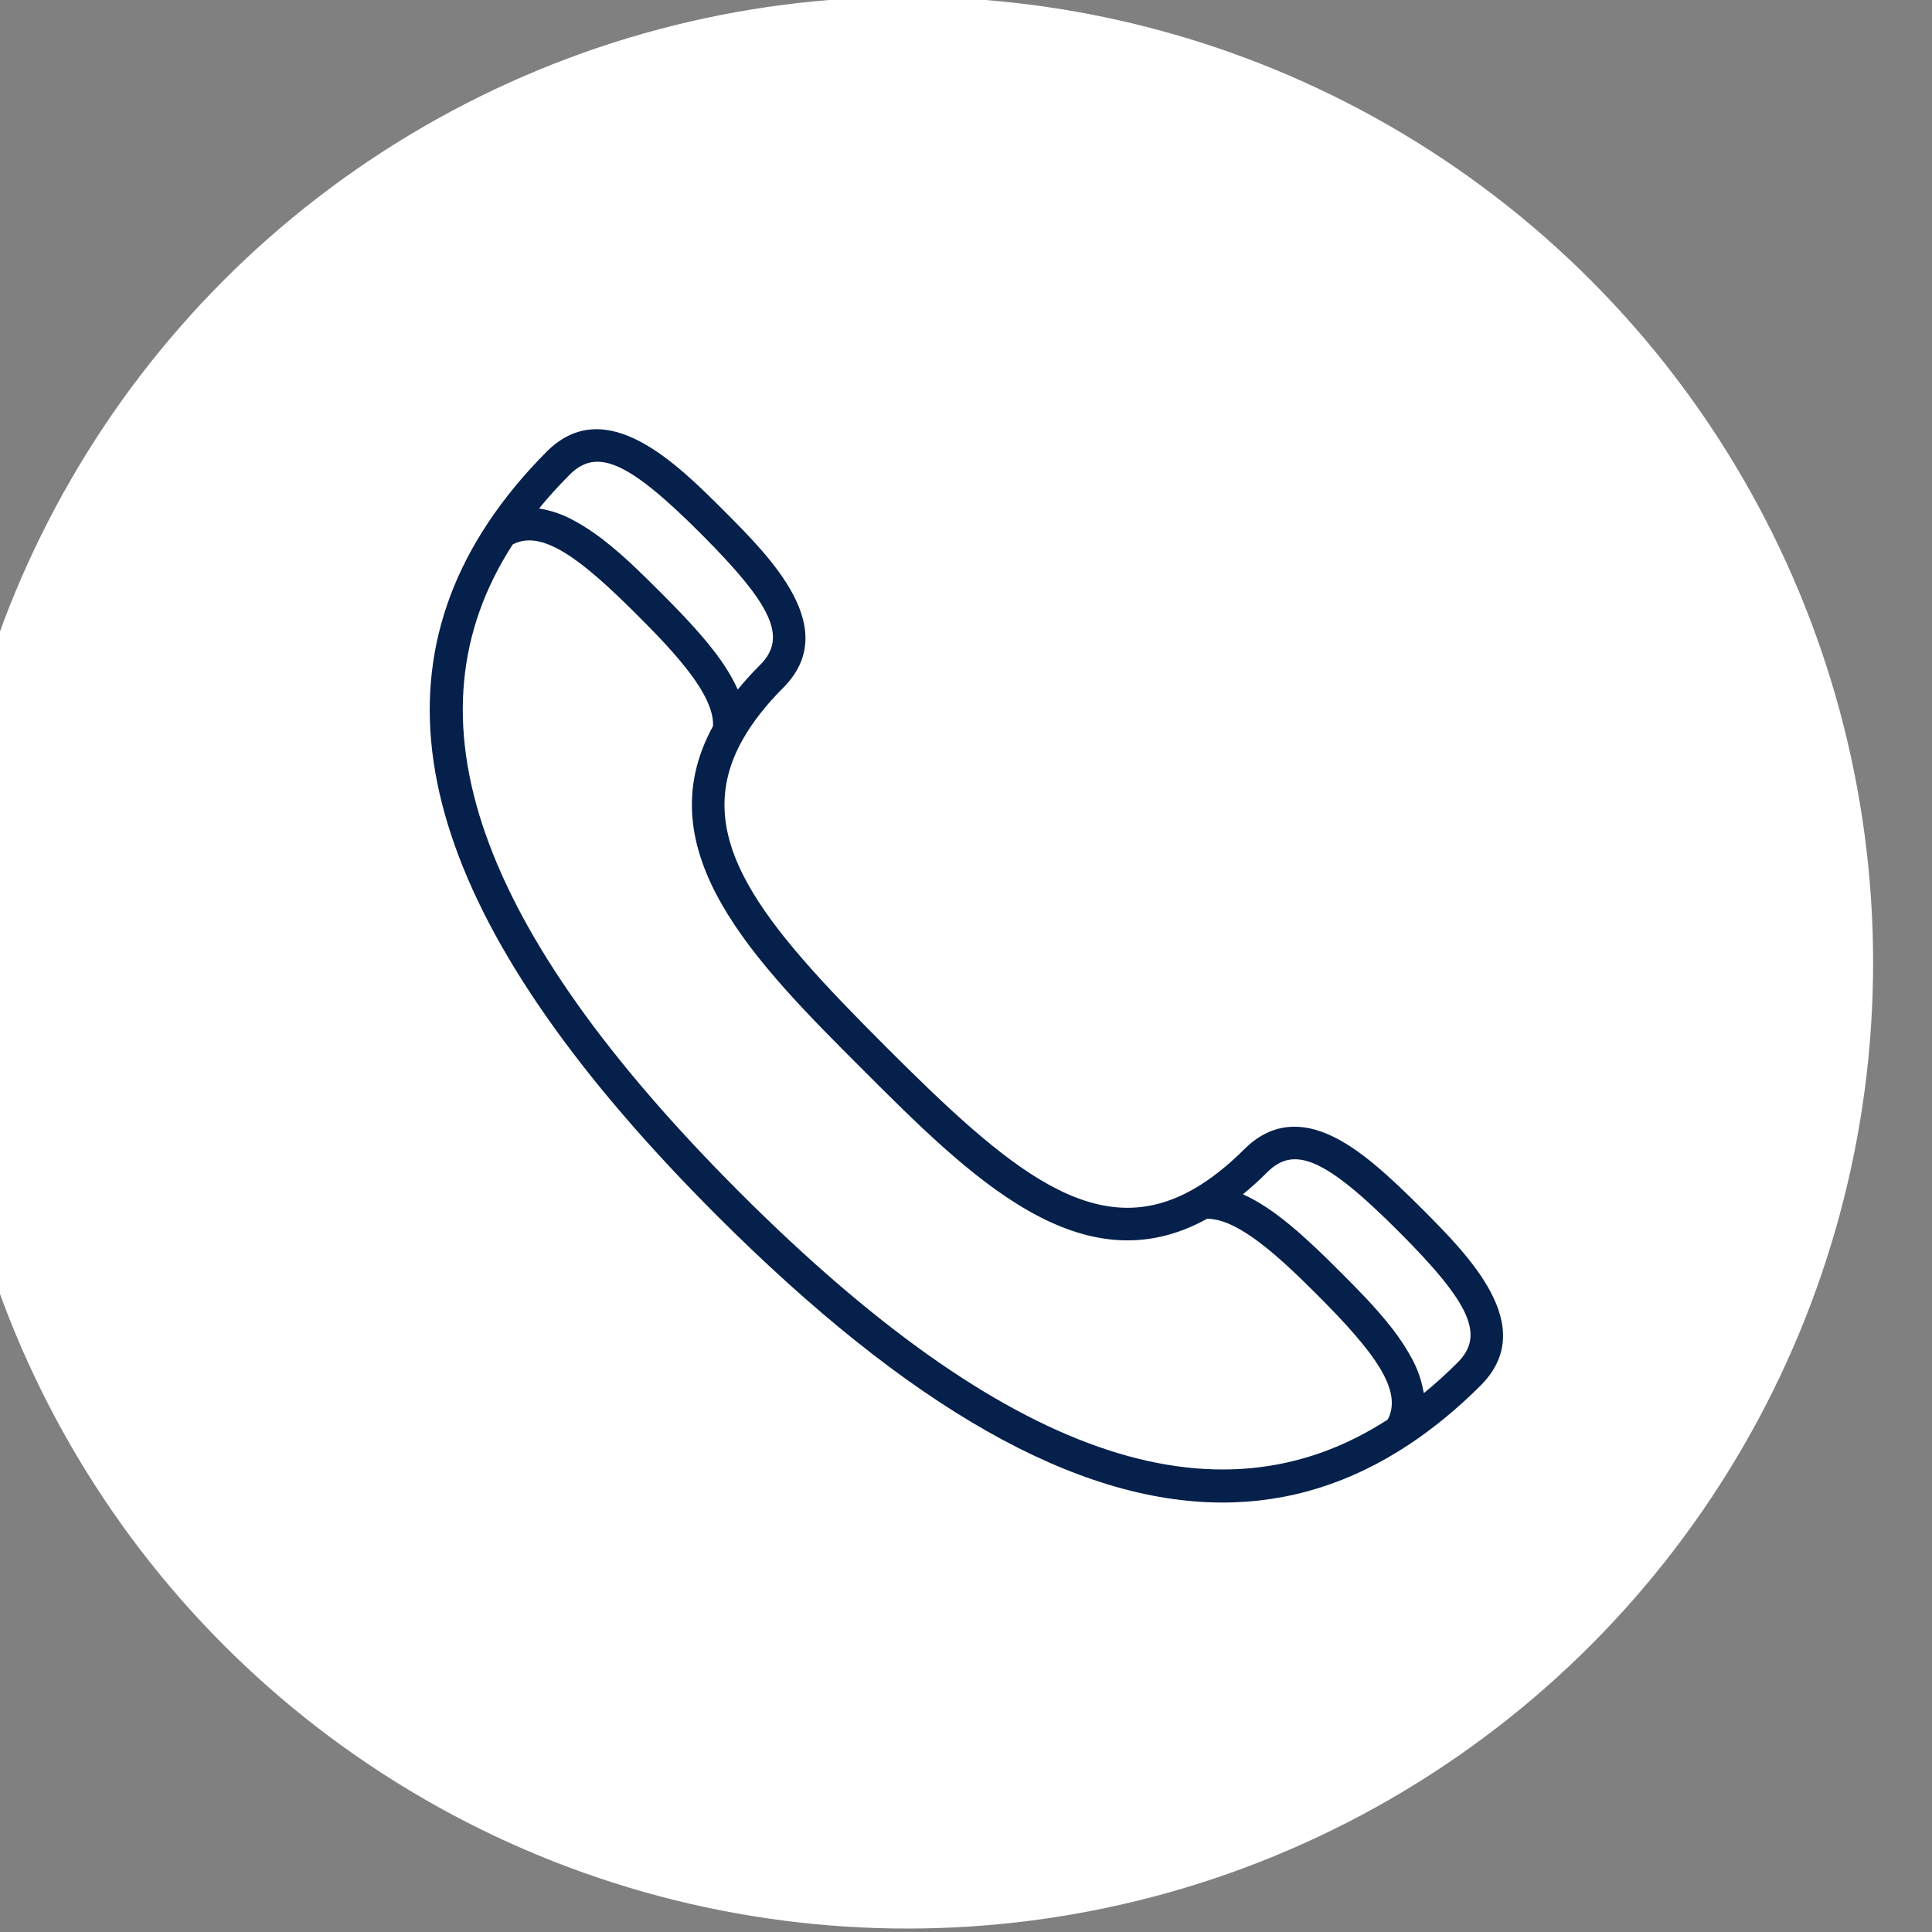 <?xml version="1.0" encoding="UTF-8" standalone="no"?>
<!DOCTYPE svg PUBLIC "-//W3C//DTD SVG 1.1//EN" "http://www.w3.org/Graphics/SVG/1.1/DTD/svg11.dtd">
<svg width="100%" height="100%" viewBox="0 0 115 115" version="1.1" xmlns="http://www.w3.org/2000/svg" xmlns:xlink="http://www.w3.org/1999/xlink" xml:space="preserve" xmlns:serif="http://www.serif.com/" style="fill-rule:evenodd;clip-rule:evenodd;stroke-linejoin:round;stroke-miterlimit:2;">
    <rect x="0" y="0" width="115" height="115" fill="#808080" stroke="none"/>
    <g transform="matrix(1,0,0,1,-23499,-4908)">
        <g transform="matrix(0.948,0,0,0.948,982.356,3728.58)">
            <circle cx="23808.7" cy="1304.56" r="60.645" style="fill:white;"/>
        </g>
        <g transform="matrix(1.331,0,0,1.331,23321.8,4812.93)">
            <path d="M198.322,132.359C197.831,132.85 197.326,133.308 196.81,133.73L196.787,133.633C196.756,133.452 196.712,133.27 196.655,133.089L196.607,132.937C196.532,132.723 196.442,132.51 196.335,132.298L196.271,132.18C196.175,131.999 196.069,131.819 195.955,131.638L195.854,131.482C195.716,131.275 195.57,131.069 195.414,130.865L195.342,130.776C195.201,130.595 195.054,130.418 194.903,130.243L194.769,130.087C194.598,129.892 194.425,129.699 194.248,129.511L194.197,129.458C194.028,129.278 193.858,129.103 193.688,128.93L193.54,128.779C193.371,128.608 193.204,128.439 193.041,128.277C192.877,128.113 192.714,127.952 192.551,127.792L192.438,127.682C192.291,127.538 192.143,127.396 191.997,127.257L191.932,127.196C191.757,127.032 191.583,126.871 191.409,126.715L191.396,126.704C191.23,126.554 191.064,126.412 190.898,126.273L190.838,126.223C190.491,125.936 190.146,125.673 189.801,125.444L189.764,125.42C189.601,125.312 189.437,125.211 189.273,125.119L189.24,125.1C189.065,125.002 188.892,124.915 188.718,124.837C189.084,124.539 189.449,124.208 189.81,123.847C191.029,122.628 192.455,123.271 195.676,126.494C198.898,129.715 199.541,131.14 198.322,132.359ZM166.218,124.756C154.409,112.947 151.085,103.464 156.062,95.777L156.133,95.74L156.262,95.687L156.389,95.647L156.53,95.616L156.655,95.602L156.808,95.594L156.932,95.6L157.098,95.617L157.22,95.642L157.4,95.686L157.52,95.726L157.714,95.798L157.831,95.85L158.042,95.951L158.154,96.012L158.383,96.144L158.491,96.213L158.739,96.376L158.841,96.45C158.929,96.513 159.017,96.576 159.108,96.644L159.208,96.723C159.301,96.796 159.396,96.87 159.492,96.949L159.586,97.028C159.687,97.112 159.788,97.197 159.893,97.288L159.982,97.368C160.089,97.462 160.196,97.558 160.307,97.658L160.407,97.752C160.517,97.853 160.626,97.954 160.739,98.061L160.848,98.166C160.96,98.273 161.073,98.381 161.188,98.494C161.341,98.644 161.496,98.797 161.654,98.955C161.83,99.131 162.006,99.309 162.181,99.488L162.282,99.592L162.457,99.773L162.598,99.92L162.773,100.107L162.901,100.245L163.077,100.439L163.199,100.575L163.357,100.756L163.486,100.906L163.627,101.077L163.757,101.236L163.884,101.398L164.01,101.562L164.125,101.721L164.241,101.884L164.343,102.04L164.448,102.203L164.536,102.353L164.627,102.516L164.702,102.662L164.777,102.821L164.836,102.964L164.894,103.117L164.936,103.256L164.975,103.408L164.999,103.54L165.017,103.684L165.022,103.813L165.019,103.9C161.958,109.503 166.917,114.463 171.714,119.259C176.522,124.068 181.492,129.039 187.112,125.934L187.169,125.933C187.318,125.937 187.473,125.96 187.631,126L187.723,126.025C187.877,126.071 188.036,126.13 188.197,126.206L188.32,126.265C188.475,126.343 188.633,126.431 188.793,126.531L188.945,126.629C189.101,126.731 189.257,126.84 189.416,126.958L189.585,127.09C189.742,127.211 189.9,127.337 190.058,127.472L190.225,127.616C190.388,127.756 190.55,127.9 190.712,128.049L190.852,128.18C191.025,128.341 191.2,128.505 191.371,128.672L191.447,128.747C191.637,128.933 191.827,129.119 192.012,129.305C192.174,129.466 192.331,129.625 192.483,129.781L192.572,129.874C192.691,129.996 192.809,130.117 192.921,130.236L193.041,130.364C193.138,130.468 193.236,130.572 193.328,130.673L193.454,130.814C193.538,130.908 193.623,131.001 193.702,131.093L193.828,131.242L194.041,131.495L194.163,131.649L194.345,131.881L194.458,132.035L194.612,132.25L194.714,132.406L194.842,132.606L194.93,132.759L195.032,132.947L195.104,133.097L195.182,133.273L195.236,133.419L195.291,133.585L195.326,133.729L195.356,133.887L195.371,134.024L195.377,134.175L195.371,134.307L195.353,134.451L195.325,134.58L195.282,134.716L195.23,134.839L195.191,134.914C187.505,139.888 178.025,136.562 166.218,124.756ZM158.613,92.652C159.833,91.435 161.258,92.075 164.48,95.297C167.701,98.519 168.344,99.944 167.125,101.164C166.761,101.527 166.427,101.896 166.126,102.266L166.125,102.265C166.056,102.105 165.974,101.945 165.887,101.785L165.808,101.645C165.738,101.522 165.663,101.399 165.583,101.276L165.503,101.15C165.396,100.992 165.285,100.833 165.165,100.673L165.092,100.579C164.991,100.446 164.886,100.314 164.777,100.181L164.656,100.035C164.544,99.902 164.429,99.769 164.311,99.635L164.233,99.547C164.088,99.385 163.939,99.223 163.786,99.06L163.663,98.93C163.542,98.804 163.42,98.676 163.297,98.55L163.161,98.41C163.003,98.249 162.844,98.088 162.682,97.927C162.519,97.764 162.35,97.595 162.178,97.425L162.034,97.283C161.855,97.107 161.672,96.931 161.485,96.754L161.455,96.726C161.263,96.545 161.066,96.367 160.867,96.192L160.734,96.078C160.546,95.916 160.355,95.758 160.161,95.607L160.108,95.564C159.898,95.402 159.686,95.252 159.472,95.109L159.346,95.029C159.152,94.904 158.956,94.789 158.758,94.686L158.681,94.644C158.463,94.532 158.243,94.439 158.022,94.361L157.9,94.322C157.706,94.261 157.512,94.213 157.319,94.182L157.243,94.163C157.665,93.647 158.123,93.143 158.613,92.652ZM192.811,122.288C191.264,121.513 189.909,121.694 188.781,122.82C188.041,123.56 187.29,124.153 186.548,124.583C182.159,127.128 178.231,123.719 172.743,118.232C167.269,112.757 163.868,108.841 166.368,104.466C166.799,103.71 167.4,102.945 168.153,102.191C170.792,99.553 167.613,96.373 165.508,94.269C163.404,92.165 160.224,88.983 157.584,91.624C156.57,92.639 155.683,93.715 154.949,94.822L154.948,94.824C149.387,103.205 152.738,113.333 165.19,125.785C173.77,134.365 181.245,138.623 187.807,138.622C190.766,138.622 193.541,137.755 196.146,136.028C197.257,135.291 198.334,134.403 199.35,133.387C201.989,130.749 198.809,127.569 196.705,125.464C195.228,123.988 194,122.882 192.811,122.288Z" style="fill:rgb(5,32,74);fill-rule:nonzero;"/>
        </g>
    </g>
</svg>

